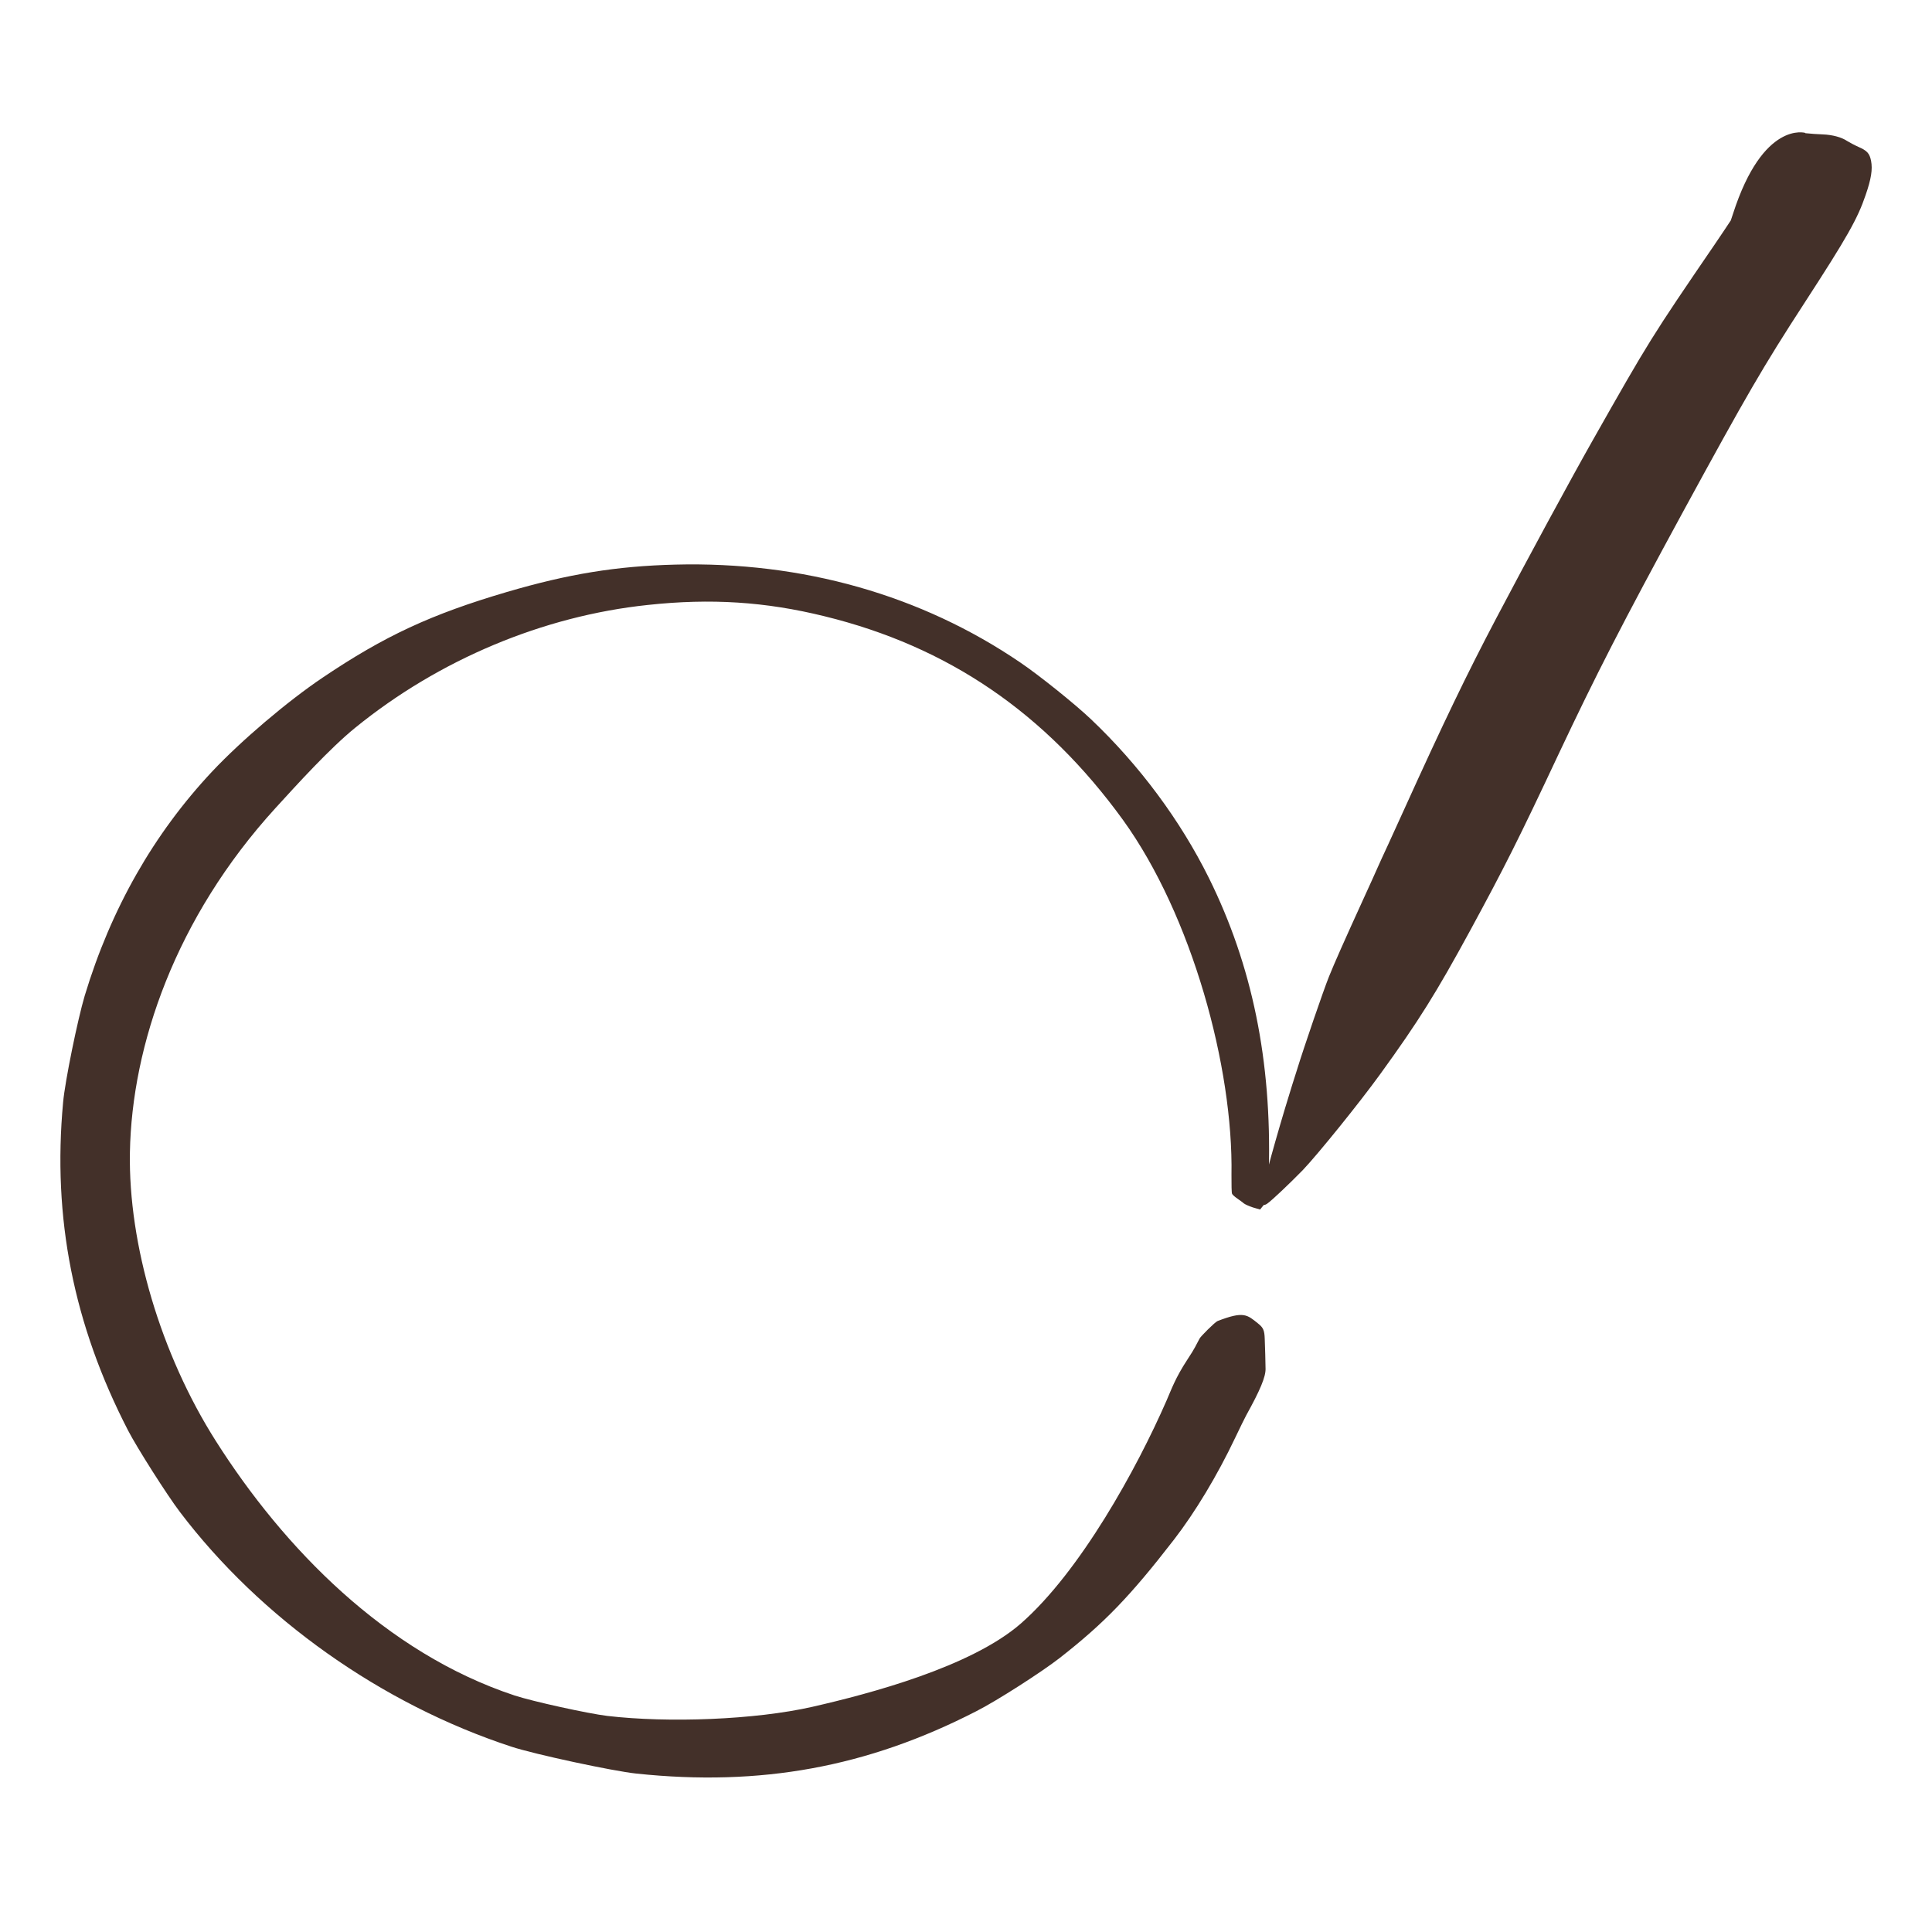<?xml version="1.0" encoding="UTF-8"?>
<svg id="Laag_1" data-name="Laag 1" xmlns="http://www.w3.org/2000/svg" xmlns:xlink="http://www.w3.org/1999/xlink" viewBox="0 0 141.73 141.73">
  <defs>
    <style>
      .cls-1 {
        fill: none;
      }

      .cls-2 {
        fill: #433029;
      }

      .cls-3 {
        clip-path: url(#clippath);
      }
    </style>
    <clipPath id="clippath">
      <rect class="cls-1" x="4.43" y="9.73" width="132.88" height="120.7"/>
    </clipPath>
  </defs>
  <g class="cls-3">
    <path class="cls-2" d="M132.43,9.77c.38.04.96.08,1.3.09.71.03,1.37.21,1.77.48.16.1.53.3.82.43.65.28.83.48.94,1.03.12.62.01,1.33-.4,2.51-.59,1.74-1.36,3.1-4.49,7.92-3.05,4.7-4.22,6.72-8.88,15.27-4.53,8.33-6.41,12.01-9.12,17.75-2.99,6.37-4.01,8.39-6.54,13.05-2.46,4.52-3.76,6.61-6.58,10.5-1.55,2.14-4.56,5.86-5.68,7.04-.95.97-2.23,2.19-2.61,2.46-.28.2-.46.08-.47-.29-.01-.4.74-3.24,1.78-6.71.28-.92.52-1.69.53-1.73.01-.03.17-.52.34-1.07.5-1.63,1.93-5.8,2.35-6.85.39-.97,1.12-2.62,2.55-5.75.43-.94.88-1.93,1-2.21.12-.27.48-1.07.81-1.77.32-.7.83-1.81,1.13-2.48,2.9-6.4,4.62-9.97,6.75-14.02,2.29-4.35,5.53-10.33,7.1-13.1,4.14-7.31,4.3-7.57,8.98-14.42.43-.63.95-1.41,1.16-1.73l.16-.48c2.21-6.87,5.31-5.94,5.31-5.94"/>
    <path class="cls-2" d="M92.84,100.42c0-.4-.04-1.73-.06-2.2-.02-.62-.1-.82-.49-1.13-.81-.65-1.05-.92-2.97-.18-.21.09-1.23,1.12-1.31,1.27-.3.54-.31.66-.9,1.55-.89,1.36-1.16,2.16-1.54,3.03-2.18,4.99-6.32,12.52-10.68,16.34-3.66,3.19-11.09,5.15-15.29,6.11-4.23.96-10.58,1.19-15.04.67-1.41-.17-5.47-1.06-6.81-1.5-9.44-3.12-16.93-10.8-21.93-18.69-4.02-6.34-6.41-14.39-6.29-21.15.14-7.85,3.35-17.22,10.67-25.25,1.57-1.72,3.99-4.39,5.88-5.92,6.15-4.99,13.76-8.18,21.44-8.99,4.62-.5,8.64-.24,12.97.83,9.06,2.22,16.2,7.09,21.89,14.94,5.06,7.01,8.1,18.16,7.96,26.04,0,.69,0,1.33.05,1.4.04.07.22.23.4.35.19.13.4.29.47.35.09.07.39.2.66.29l.52.15.28-.35c.32-.4.3-.31.36-2.48.21-8.07-1.21-15.06-4.4-21.5-2.1-4.23-5.09-8.26-8.65-11.64-1.19-1.13-3.81-3.23-5.17-4.15-7.28-4.96-15.99-7.43-25.33-7.19-4.31.11-7.82.68-12.35,2.01-5.54,1.63-8.97,3.22-13.51,6.28-2.6,1.75-5.97,4.62-8.09,6.87-4.31,4.59-7.44,10.09-9.37,16.48-.51,1.72-1.44,6.24-1.58,7.8-.79,8.48.76,16.31,4.76,24.07.65,1.26,2.88,4.77,3.81,5.99,5.92,7.81,14.8,14.1,24.33,17.22,1.67.55,7.44,1.79,9.16,1.97,9.11.96,16.94-.47,24.92-4.57,1.49-.75,4.82-2.89,6.14-3.92,3.27-2.56,5.16-4.52,8.37-8.67,1.56-2.02,3.18-4.71,4.49-7.47.34-.71.7-1.45.81-1.65,1.02-1.84,1.44-2.83,1.42-3.44"/>
  </g>
</svg>